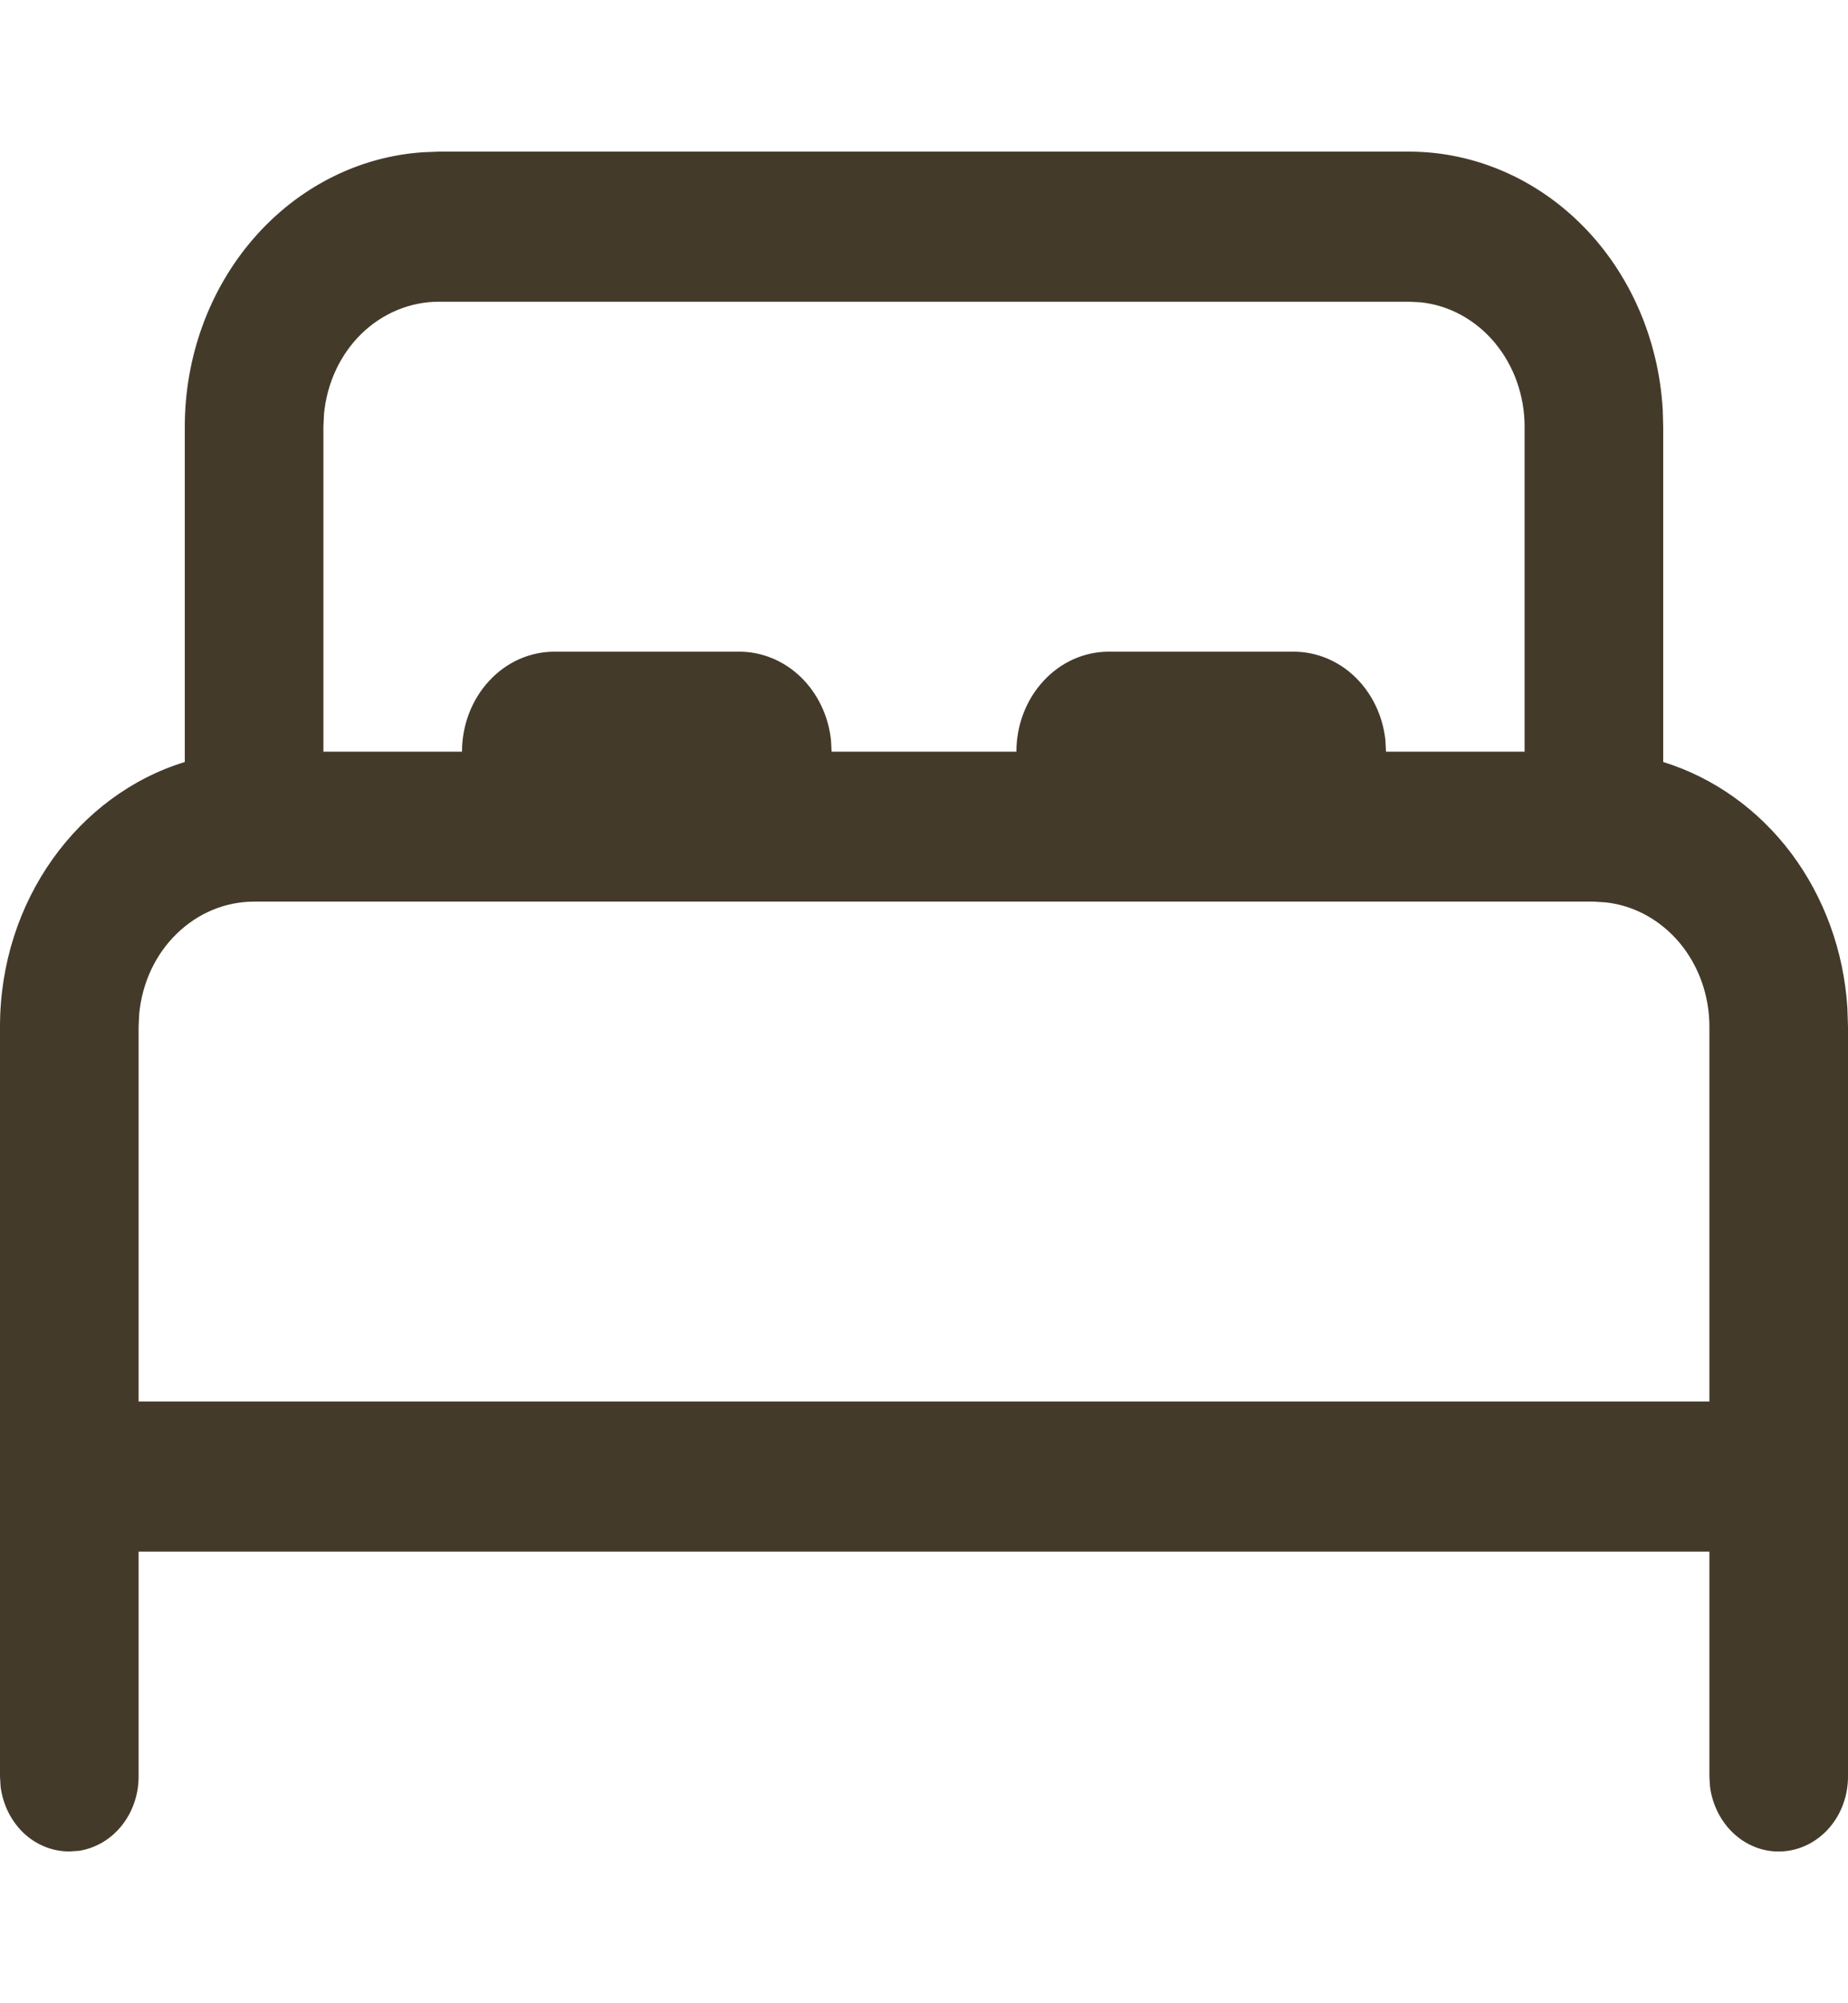 <svg width="12" height="13" viewBox="0 0 12 13" fill="none" xmlns="http://www.w3.org/2000/svg">
<path d="M2.85 0.984H9.15C9.57 0.984 9.975 1.158 10.281 1.469C10.587 1.78 10.771 2.206 10.797 2.66L10.8 2.769V4.945C11.127 5.046 11.418 5.253 11.632 5.538C11.846 5.824 11.973 6.174 11.996 6.541L12 6.662V11.529C12 11.652 11.957 11.771 11.879 11.861C11.801 11.951 11.694 12.006 11.581 12.014C11.467 12.023 11.354 11.984 11.266 11.906C11.178 11.828 11.12 11.717 11.104 11.595L11.1 11.529V10.069H0.9V11.529C0.9 11.646 0.861 11.76 0.789 11.849C0.718 11.937 0.619 11.995 0.511 12.011L0.45 12.015C0.341 12.015 0.236 11.973 0.154 11.896C0.072 11.818 0.019 11.711 0.004 11.595L0 11.529V6.662C0 5.845 0.508 5.157 1.2 4.945V2.769C1.2 2.314 1.36 1.877 1.648 1.546C1.936 1.215 2.33 1.015 2.749 0.988L2.85 0.984ZM10.35 5.851H1.65C1.464 5.851 1.285 5.925 1.147 6.06C1.009 6.194 0.923 6.379 0.904 6.579L0.9 6.662V9.095H11.1V6.662C11.1 6.461 11.031 6.268 10.907 6.119C10.782 5.97 10.611 5.876 10.427 5.856L10.35 5.851ZM9.15 1.958H2.85C2.664 1.958 2.485 2.032 2.347 2.166C2.209 2.301 2.123 2.486 2.104 2.686L2.1 2.769V4.878H3C3 4.706 3.063 4.541 3.176 4.419C3.288 4.297 3.441 4.229 3.6 4.229H4.8C4.947 4.229 5.089 4.287 5.199 4.393C5.308 4.498 5.379 4.644 5.396 4.802L5.4 4.878H6.6C6.6 4.706 6.663 4.541 6.776 4.419C6.888 4.297 7.041 4.229 7.2 4.229H8.4C8.547 4.229 8.689 4.287 8.799 4.393C8.908 4.498 8.979 4.644 8.996 4.802L9 4.878H9.9V2.769C9.9 2.568 9.831 2.374 9.707 2.225C9.583 2.076 9.412 1.982 9.227 1.962L9.15 1.958Z" fill="#443A2A"/>
</svg>
